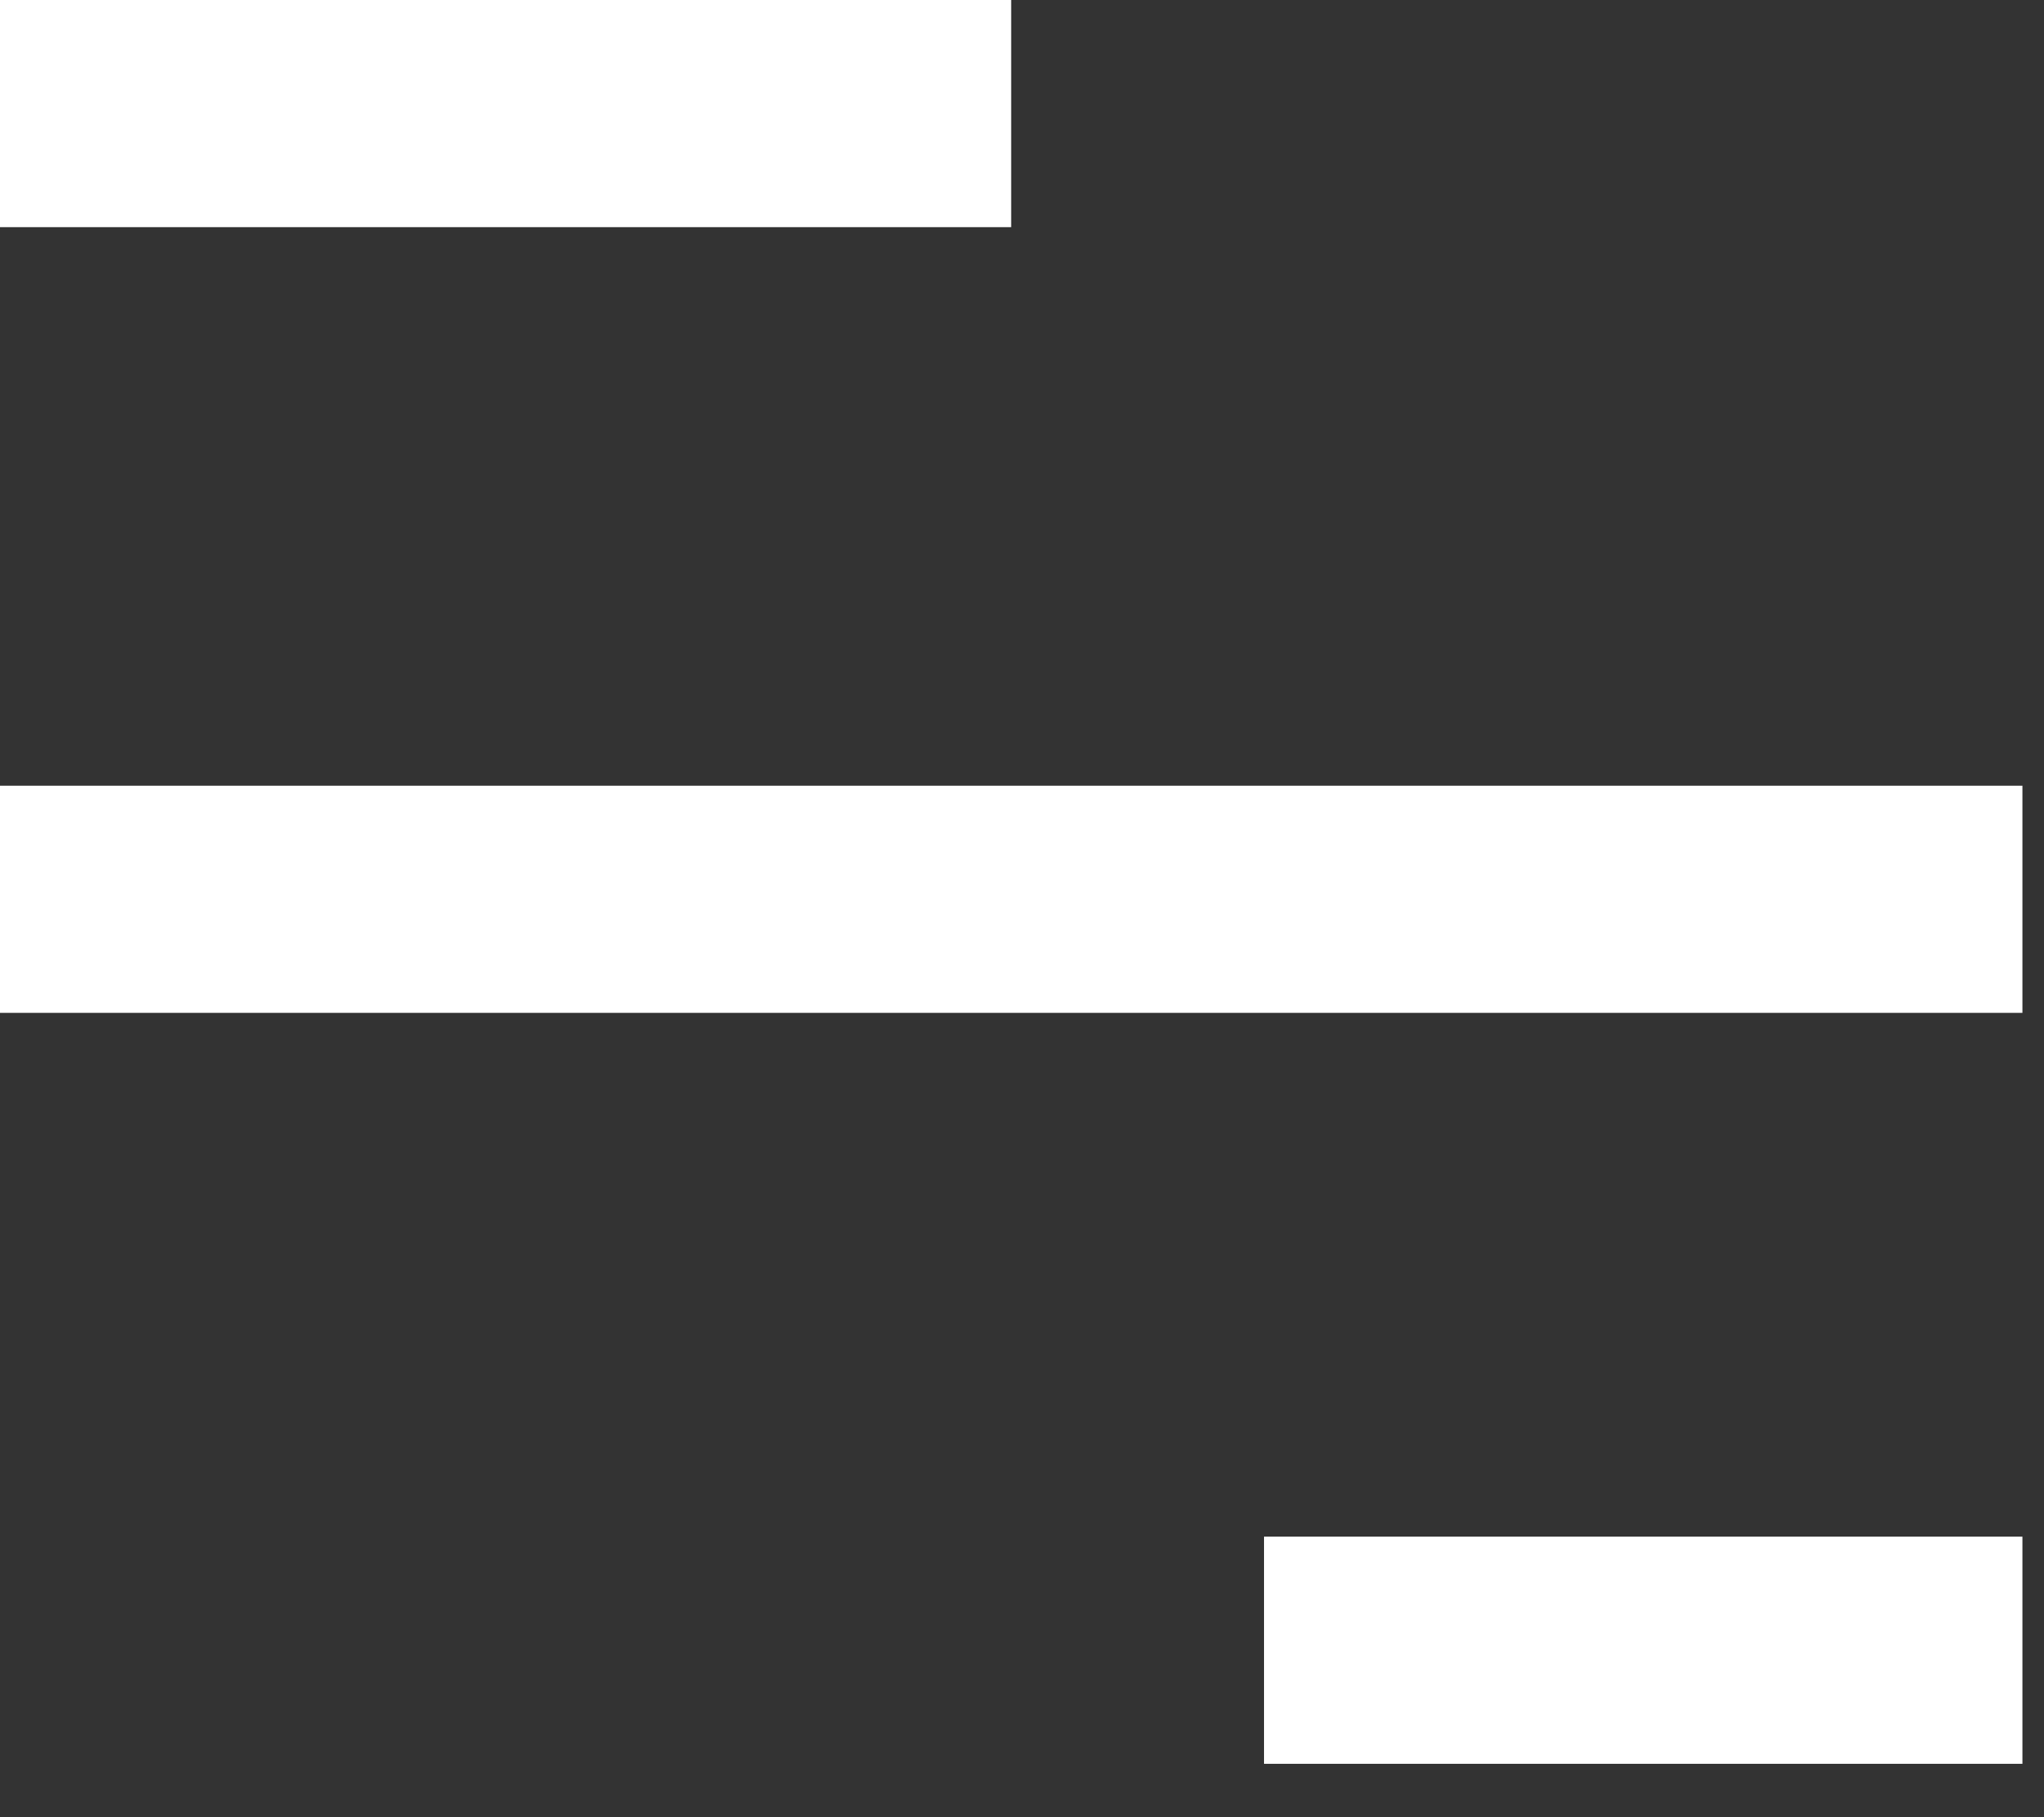 <svg width="27" height="24" viewBox="0 0 27 24" fill="none" xmlns="http://www.w3.org/2000/svg">
<rect x="0" y="0" width="27" height="24" fill="#333333" stroke="none"/>
<line y1="1.5" x2="13.357" y2="1.5" stroke="white" stroke-width="3"/>
<line y1="11.877" x2="26.715" y2="11.877" stroke="white" stroke-width="3"/>
<line x1="26.715" y1="21.795" x2="16.697" y2="21.795" stroke="white" stroke-width="3"/>
</svg>
